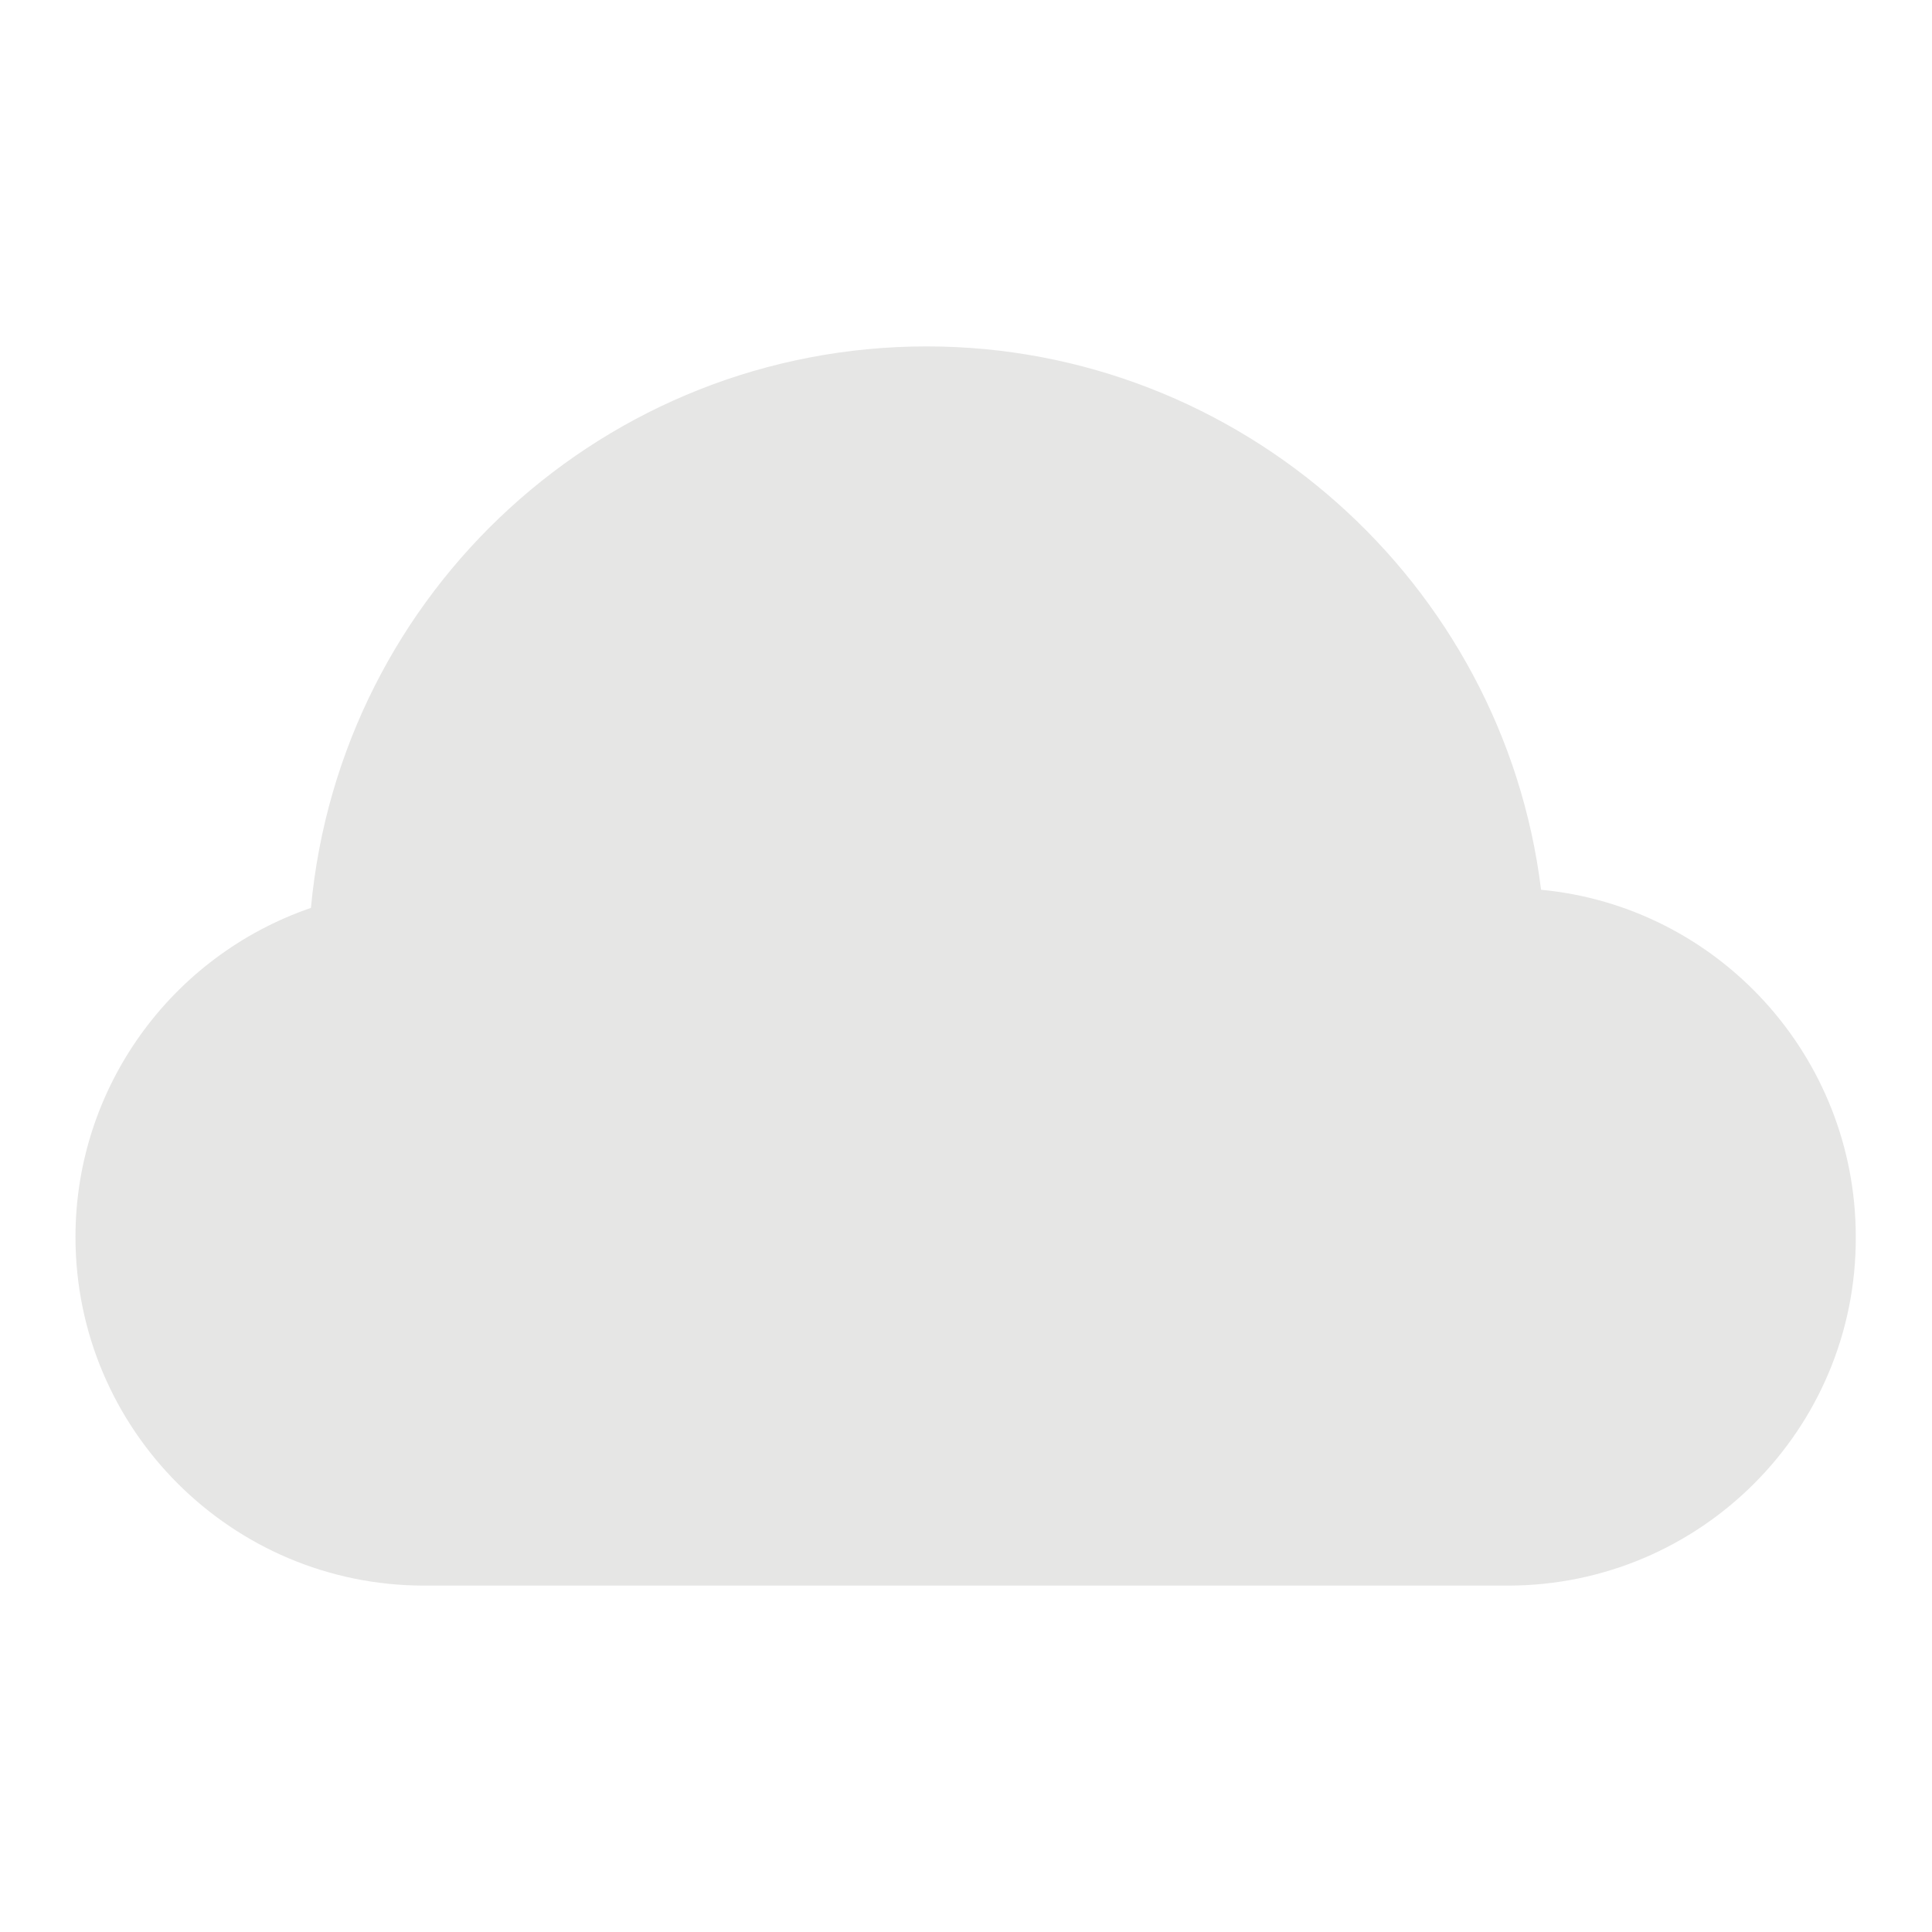 <?xml version="1.0" encoding="utf-8"?>
<!-- Svg Vector Icons : http://www.onlinewebfonts.com/icon -->
<!DOCTYPE svg PUBLIC "-//W3C//DTD SVG 1.1//EN" "http://www.w3.org/Graphics/SVG/1.1/DTD/svg11.dtd">
<svg version="1.1" xmlns="http://www.w3.org/2000/svg" xmlns:xlink="http://www.w3.org/1999/xlink" x="0px" y="0px" viewBox="0 0 256 256" enable-background="new 0 0 256 256" xml:space="preserve">
<g> <path fill="#e6e6e5" d="M199.8,210.1H56.2c-25.5,0-46.2-20.7-46.2-46.2c0-19.7,12.6-37.2,31.2-43.6c3.9-42,39.1-74.4,81.6-74.4 c41.5,0,76.4,31.3,81.4,72c23.4,2.2,41.7,22,41.7,46C246,189.4,225.3,210.1,199.8,210.1z"/></g>
</svg>